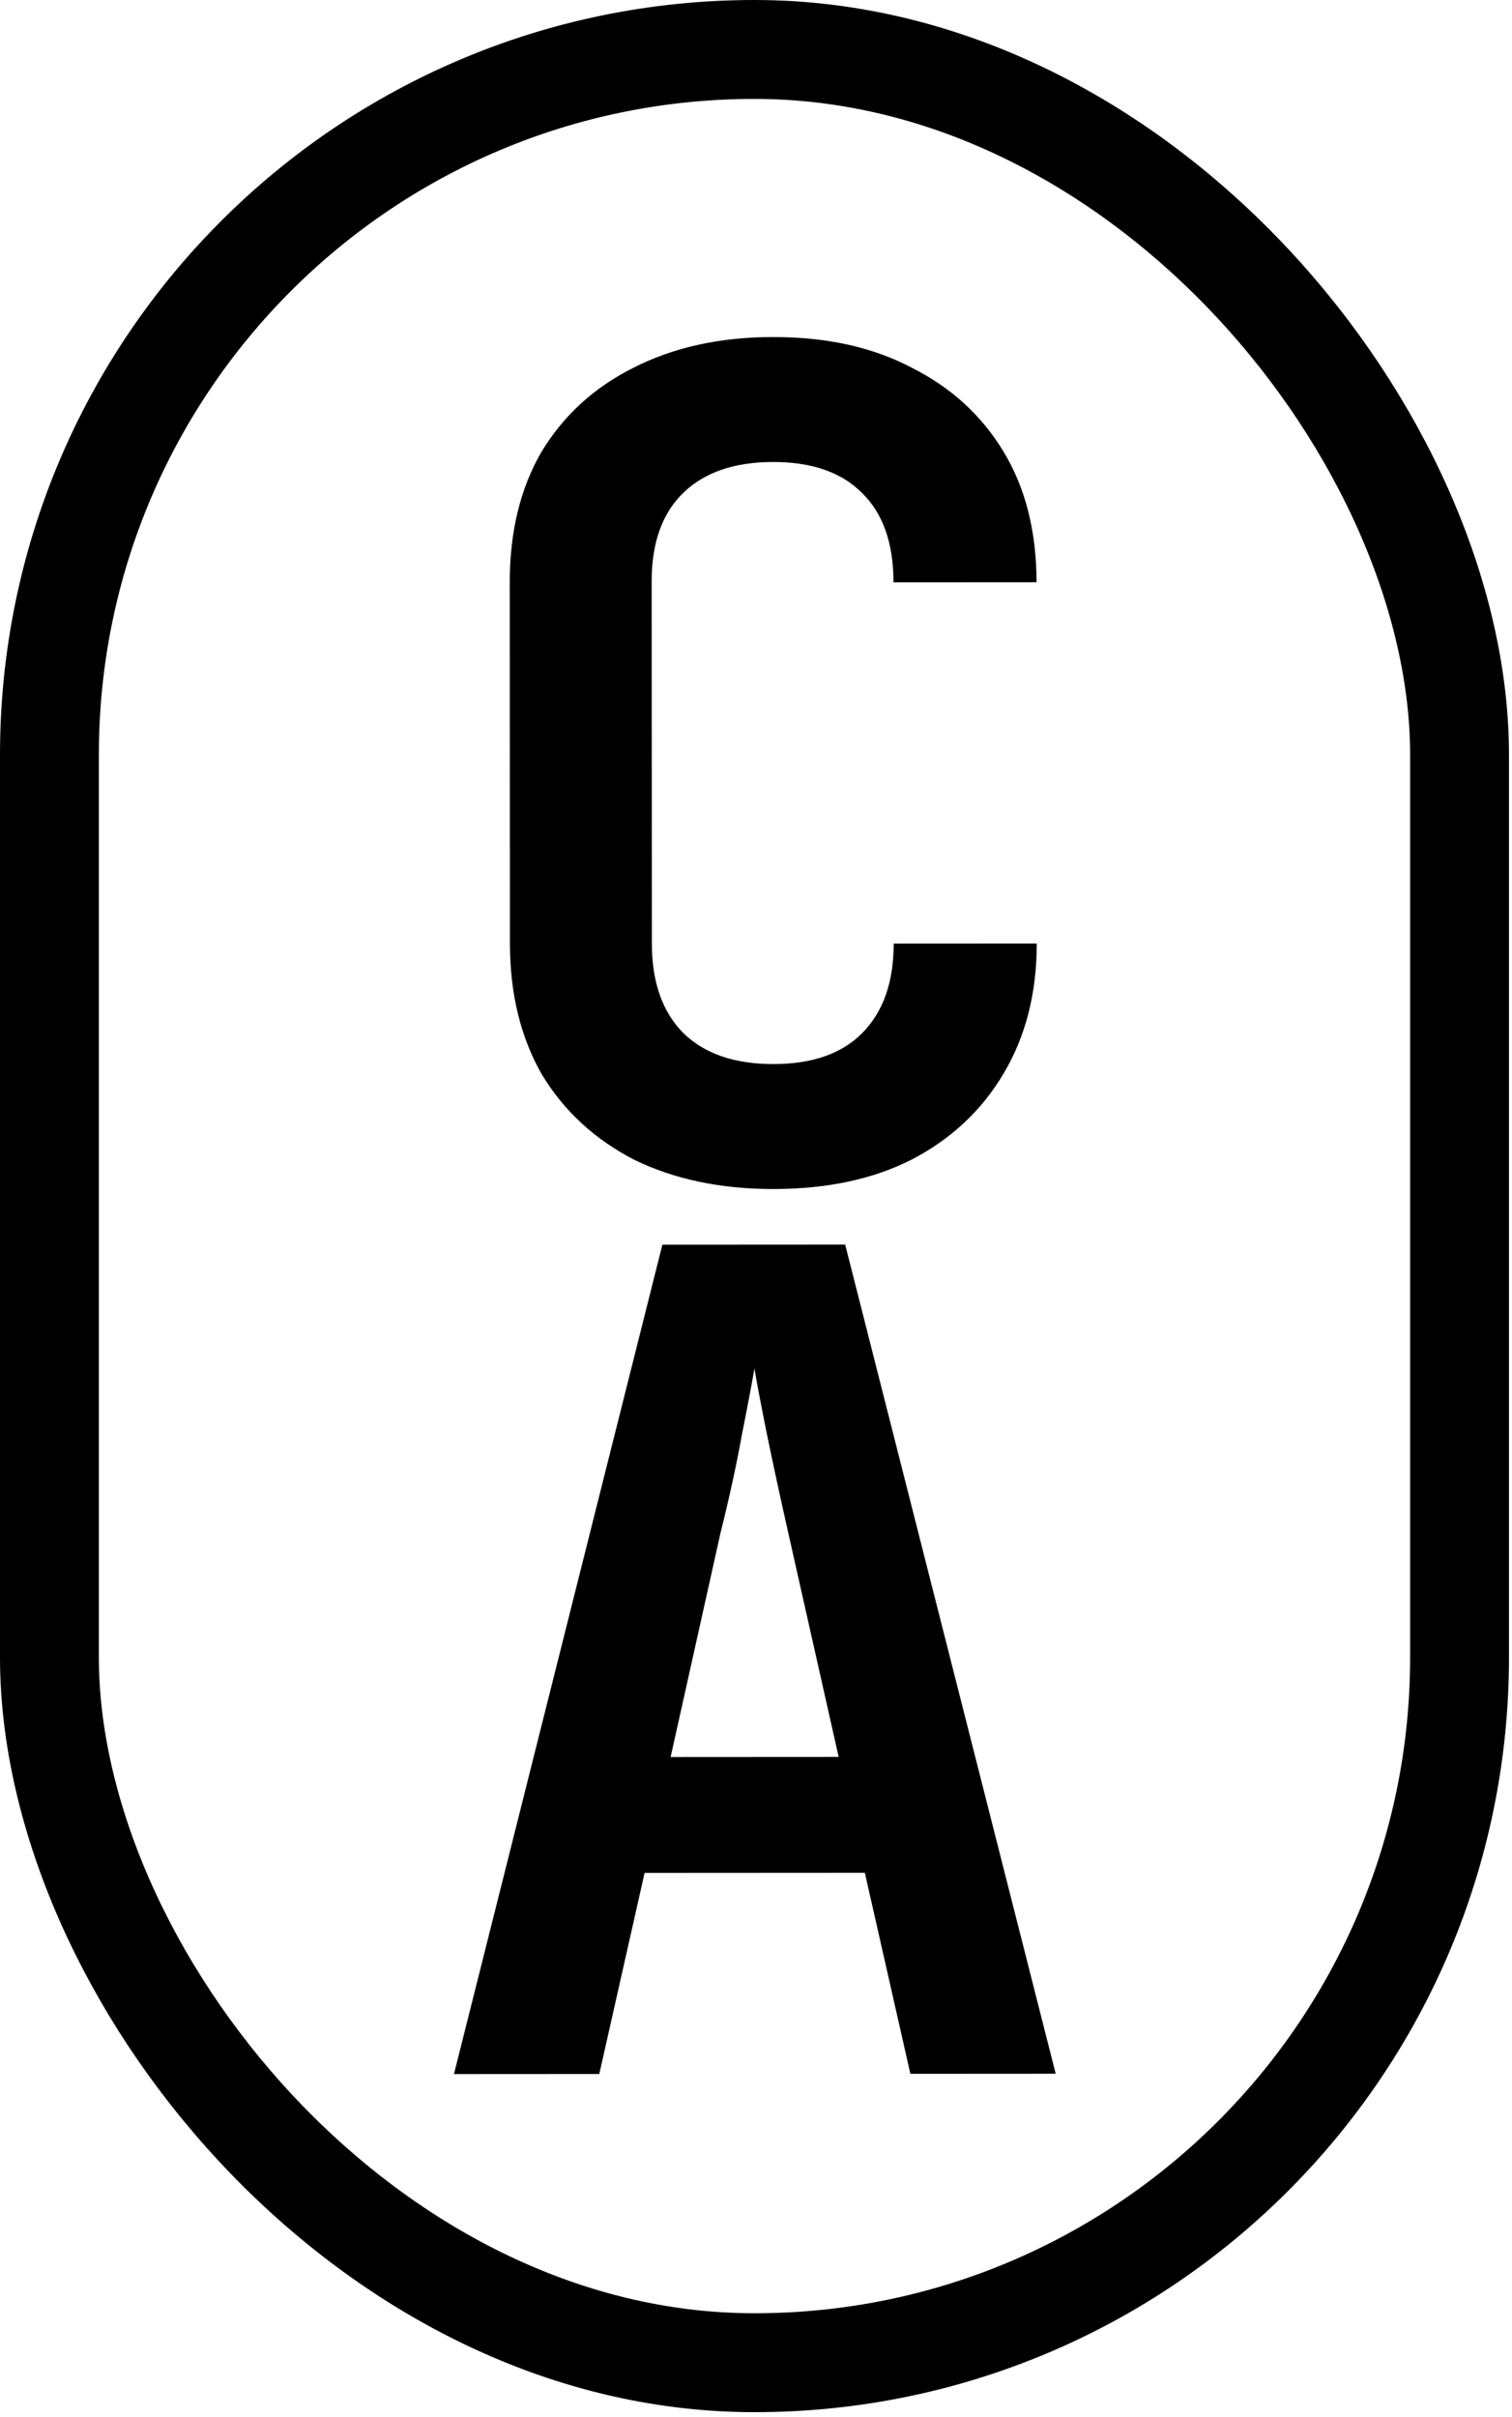 <svg width="338" height="540" viewBox="0 0 338 540" fill="none" xmlns="http://www.w3.org/2000/svg">
<path d="M172.911 265.646C161.067 265.652 150.66 263.459 141.69 259.065C132.889 254.502 126.033 248.161 121.122 240.042C116.379 231.754 114.005 222.027 113.999 210.86L113.952 130.153C113.945 118.817 116.308 109.086 121.041 100.962C125.943 92.838 132.792 86.574 141.588 82.169C150.553 77.596 160.957 75.306 172.801 75.299C184.814 75.292 195.136 77.57 203.768 82.133C212.568 86.527 219.425 92.784 224.336 100.902C229.247 109.021 231.706 118.748 231.713 130.084L199.735 130.103C199.73 121.305 197.357 114.623 192.617 110.057C188.046 105.492 181.446 103.211 172.817 103.216C164.188 103.221 157.506 105.509 152.771 110.08C148.036 114.651 145.671 121.252 145.676 129.881L145.723 210.841C145.728 219.47 148.101 226.152 152.841 230.887C157.581 235.453 164.266 237.733 172.895 237.728C181.524 237.723 188.121 235.435 192.687 230.864C197.422 226.124 199.787 219.439 199.782 210.81L231.76 210.792C231.766 221.789 229.318 231.435 224.416 239.729C219.515 248.022 212.666 254.455 203.87 259.029C195.244 263.433 184.924 265.639 172.911 265.646Z" fill="black"/>
<path d="M101.482 463.374L148.073 278.076L188.934 278.052L235.994 463.296L203.508 463.315L193.33 418.399L144.094 418.427L133.968 463.355L101.482 463.374ZM149.916 392.537L187.478 392.515L176.282 342.777C174.416 334.488 172.804 327.044 171.447 320.446C170.089 313.679 169.156 308.773 168.647 305.728C168.141 308.773 167.213 313.681 165.863 320.449C164.683 327.049 163.08 334.41 161.054 342.532L149.916 392.537Z" fill="black"/>
<rect x="11.049" y="11.049" width="315.228" height="516.812" rx="157.614" stroke="black" stroke-width="22.098"/>
</svg>
